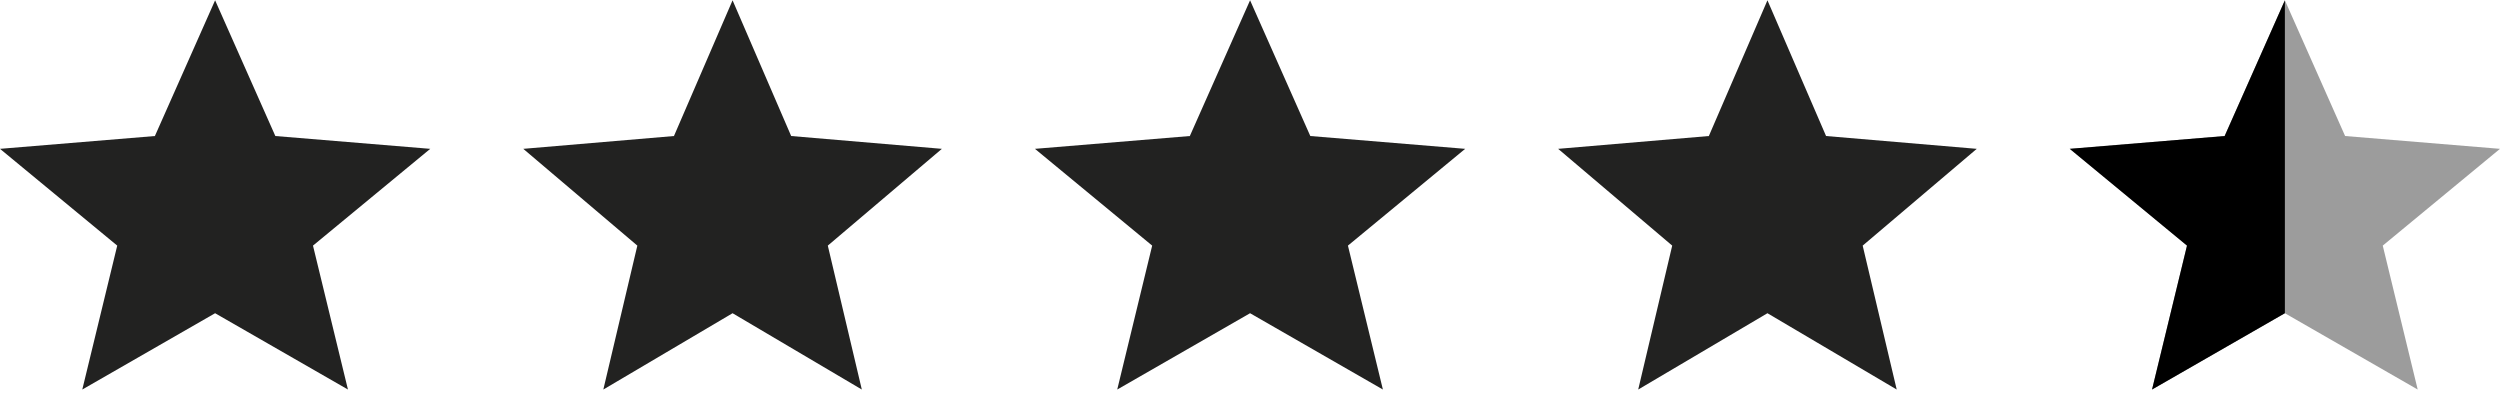 <svg width="139" height="22" viewBox="0 0 139 22" fill="none" xmlns="http://www.w3.org/2000/svg">
<path d="M4.575 21.658L6.518 13.656L0 8.275L8.612 7.563L11.96 0.017L15.309 7.563L23.921 8.275L17.402 13.656L19.346 21.658L11.96 17.415L4.575 21.658Z" fill="#222221"/>
<path d="M33.545 21.658L35.436 13.656L29.094 8.275L37.472 7.563L40.731 0.017L43.989 7.563L52.368 8.275L46.026 13.656L47.917 21.658L40.731 17.415L33.545 21.658Z" fill="#222221"/>
<path d="M91.084 21.658L92.975 13.656L86.633 8.275L95.012 7.563L98.27 0.017L101.529 7.563L109.908 8.275L103.565 13.656L105.457 21.658L98.27 17.415L91.084 21.658Z" fill="#222221"/>
<path d="M62.118 21.658L64.061 13.656L57.543 8.275L66.155 7.563L69.504 0.017L72.853 7.563L81.464 8.275L74.945 13.656L76.889 21.658L69.504 17.415L62.118 21.658Z" fill="#222221"/>
<path d="M119.653 21.658L121.597 13.656L115.078 8.275L123.69 7.563L127.039 0.017L130.388 7.563L138.999 8.275L132.481 13.656L134.424 21.658L127.039 17.415L119.653 21.658Z" fill="#9C9C9C"/>
<path d="M121.597 13.656L119.653 21.658L127.039 17.415V0.017L123.69 7.563L115.078 8.275L121.597 13.656Z" fill="black"/>
</svg>
